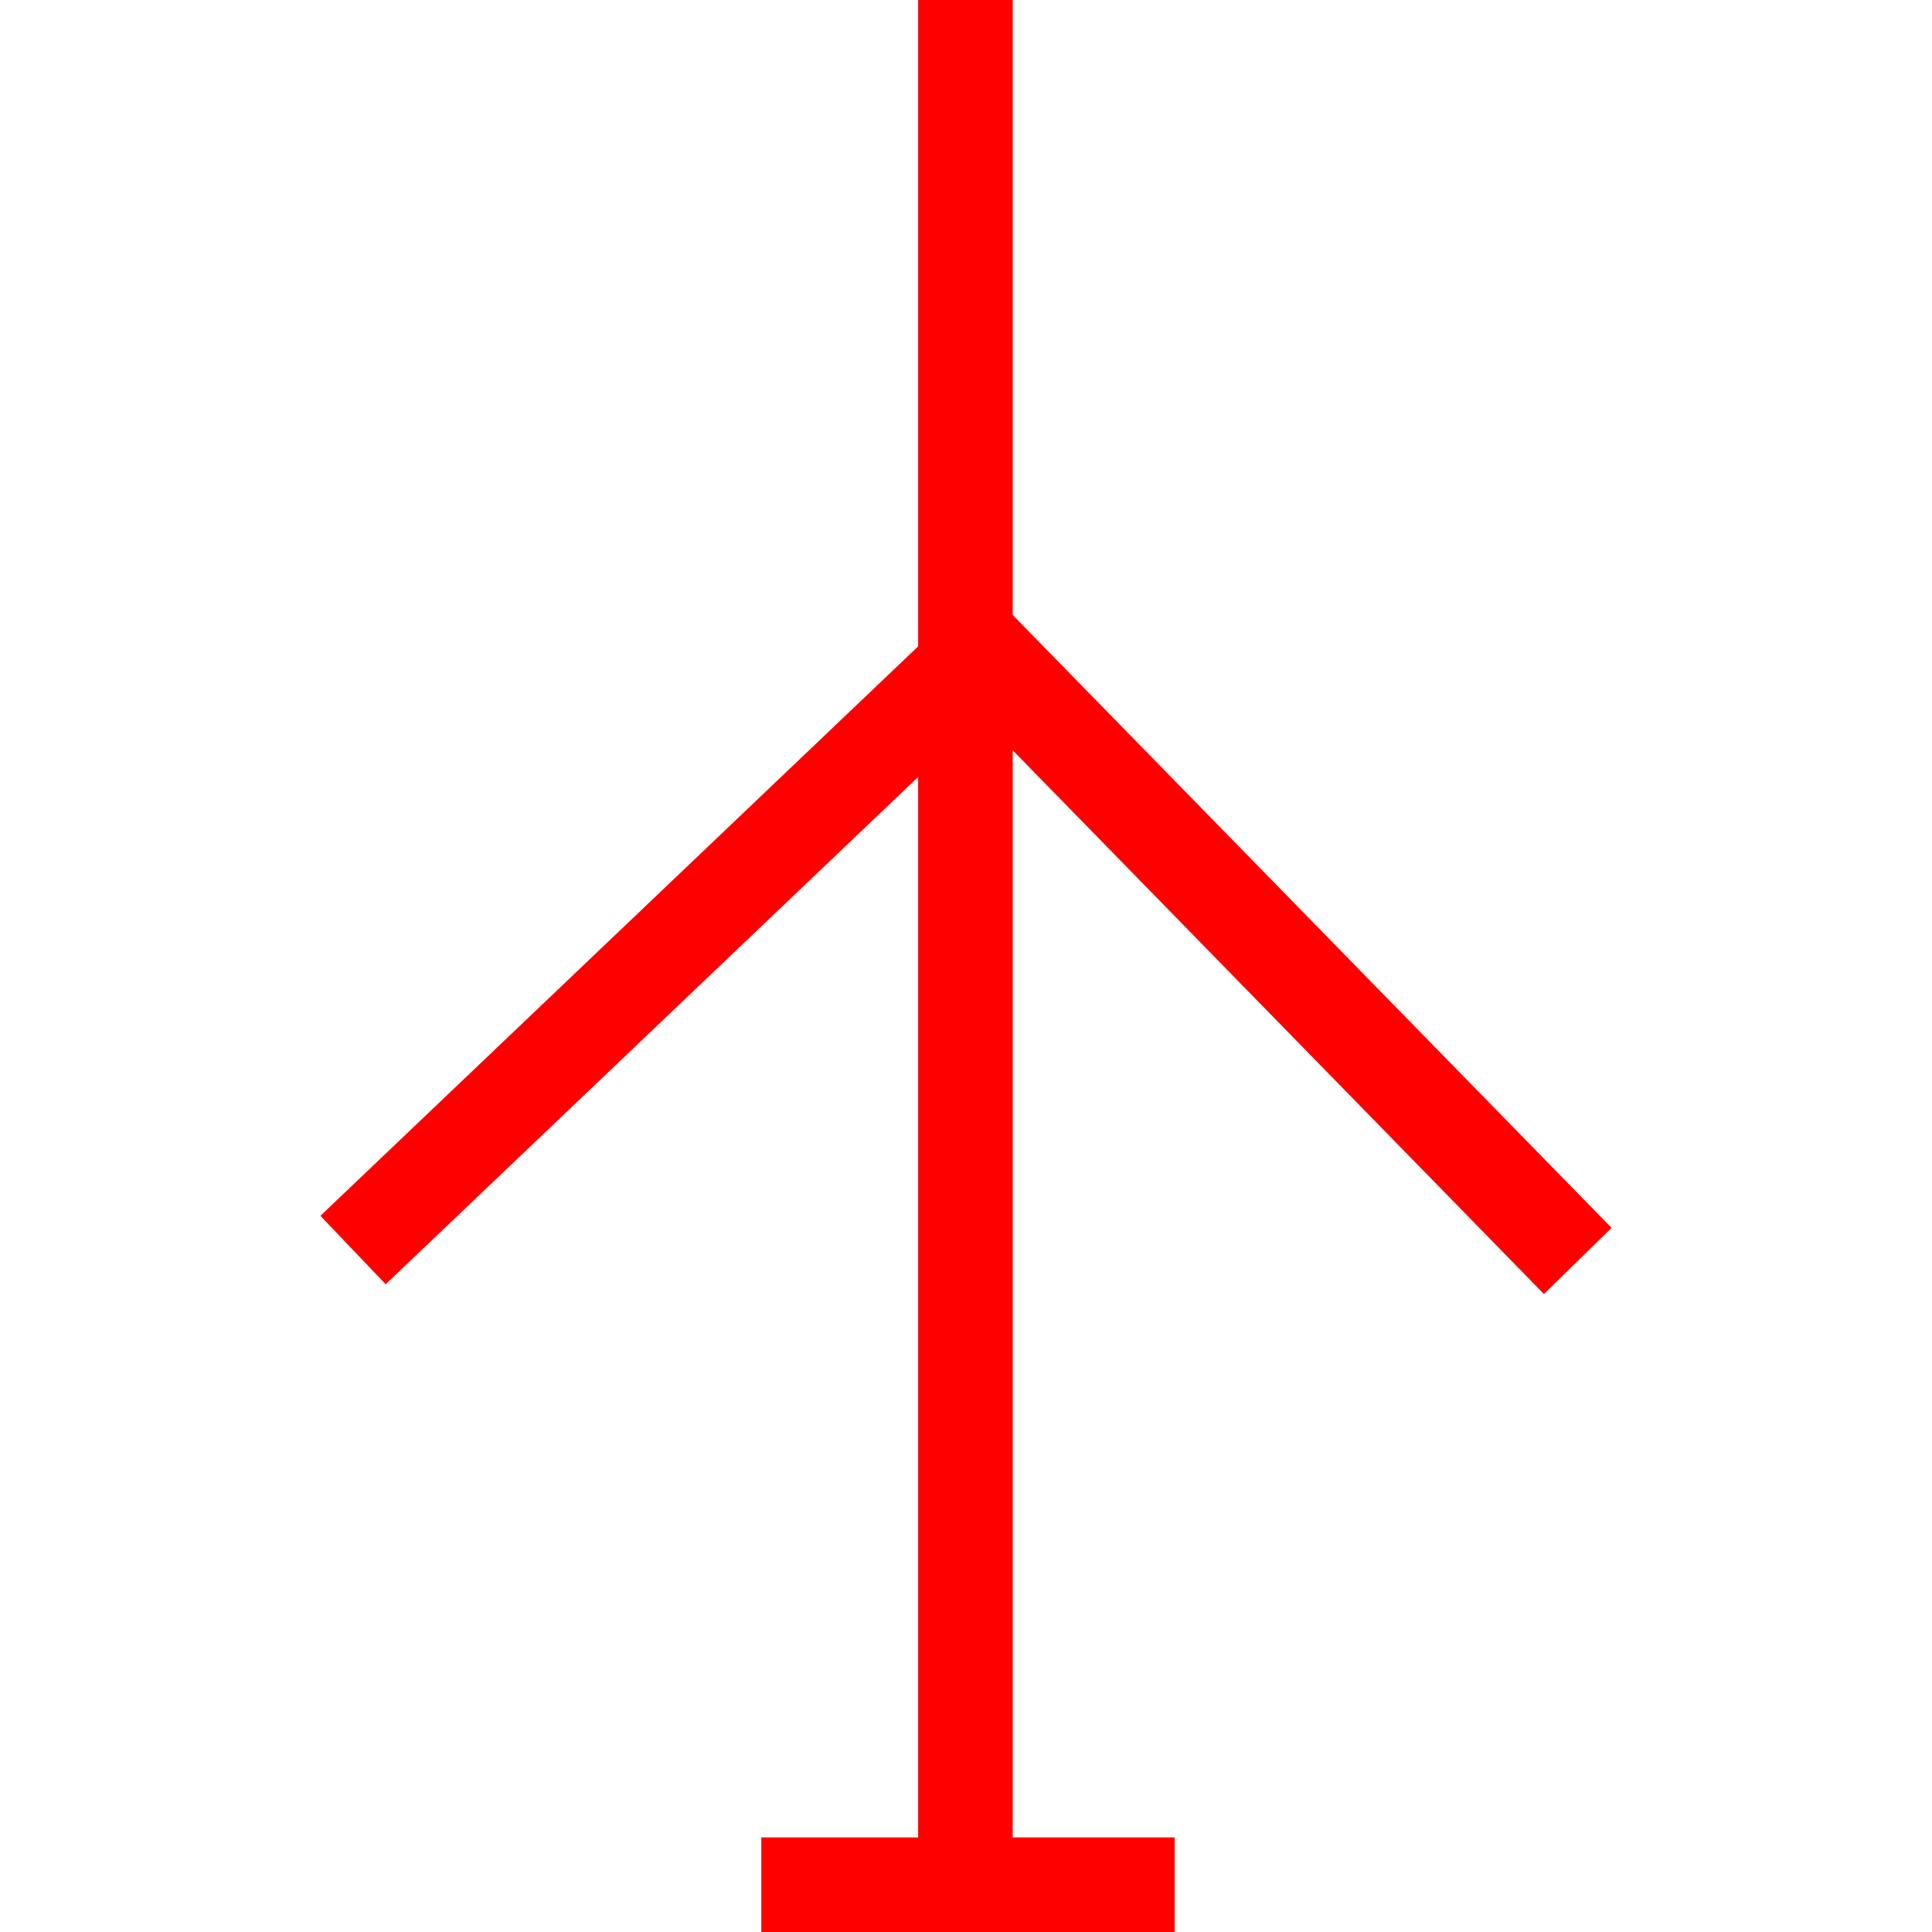 <svg id="图层_1" data-name="图层 1" xmlns="http://www.w3.org/2000/svg" viewBox="0 0 400 400"><defs><style>.cls-1{fill:red;}</style></defs><rect class="cls-1" x="190.09" width="19.58" height="382.46"/><polygon class="cls-1" points="319.65 267.91 203.03 148.54 79.85 265.89 66.34 251.72 203.52 121.03 333.66 254.22 319.65 267.91"/><rect class="cls-1" x="157.62" y="380.42" width="85.58" height="19.58"/></svg>